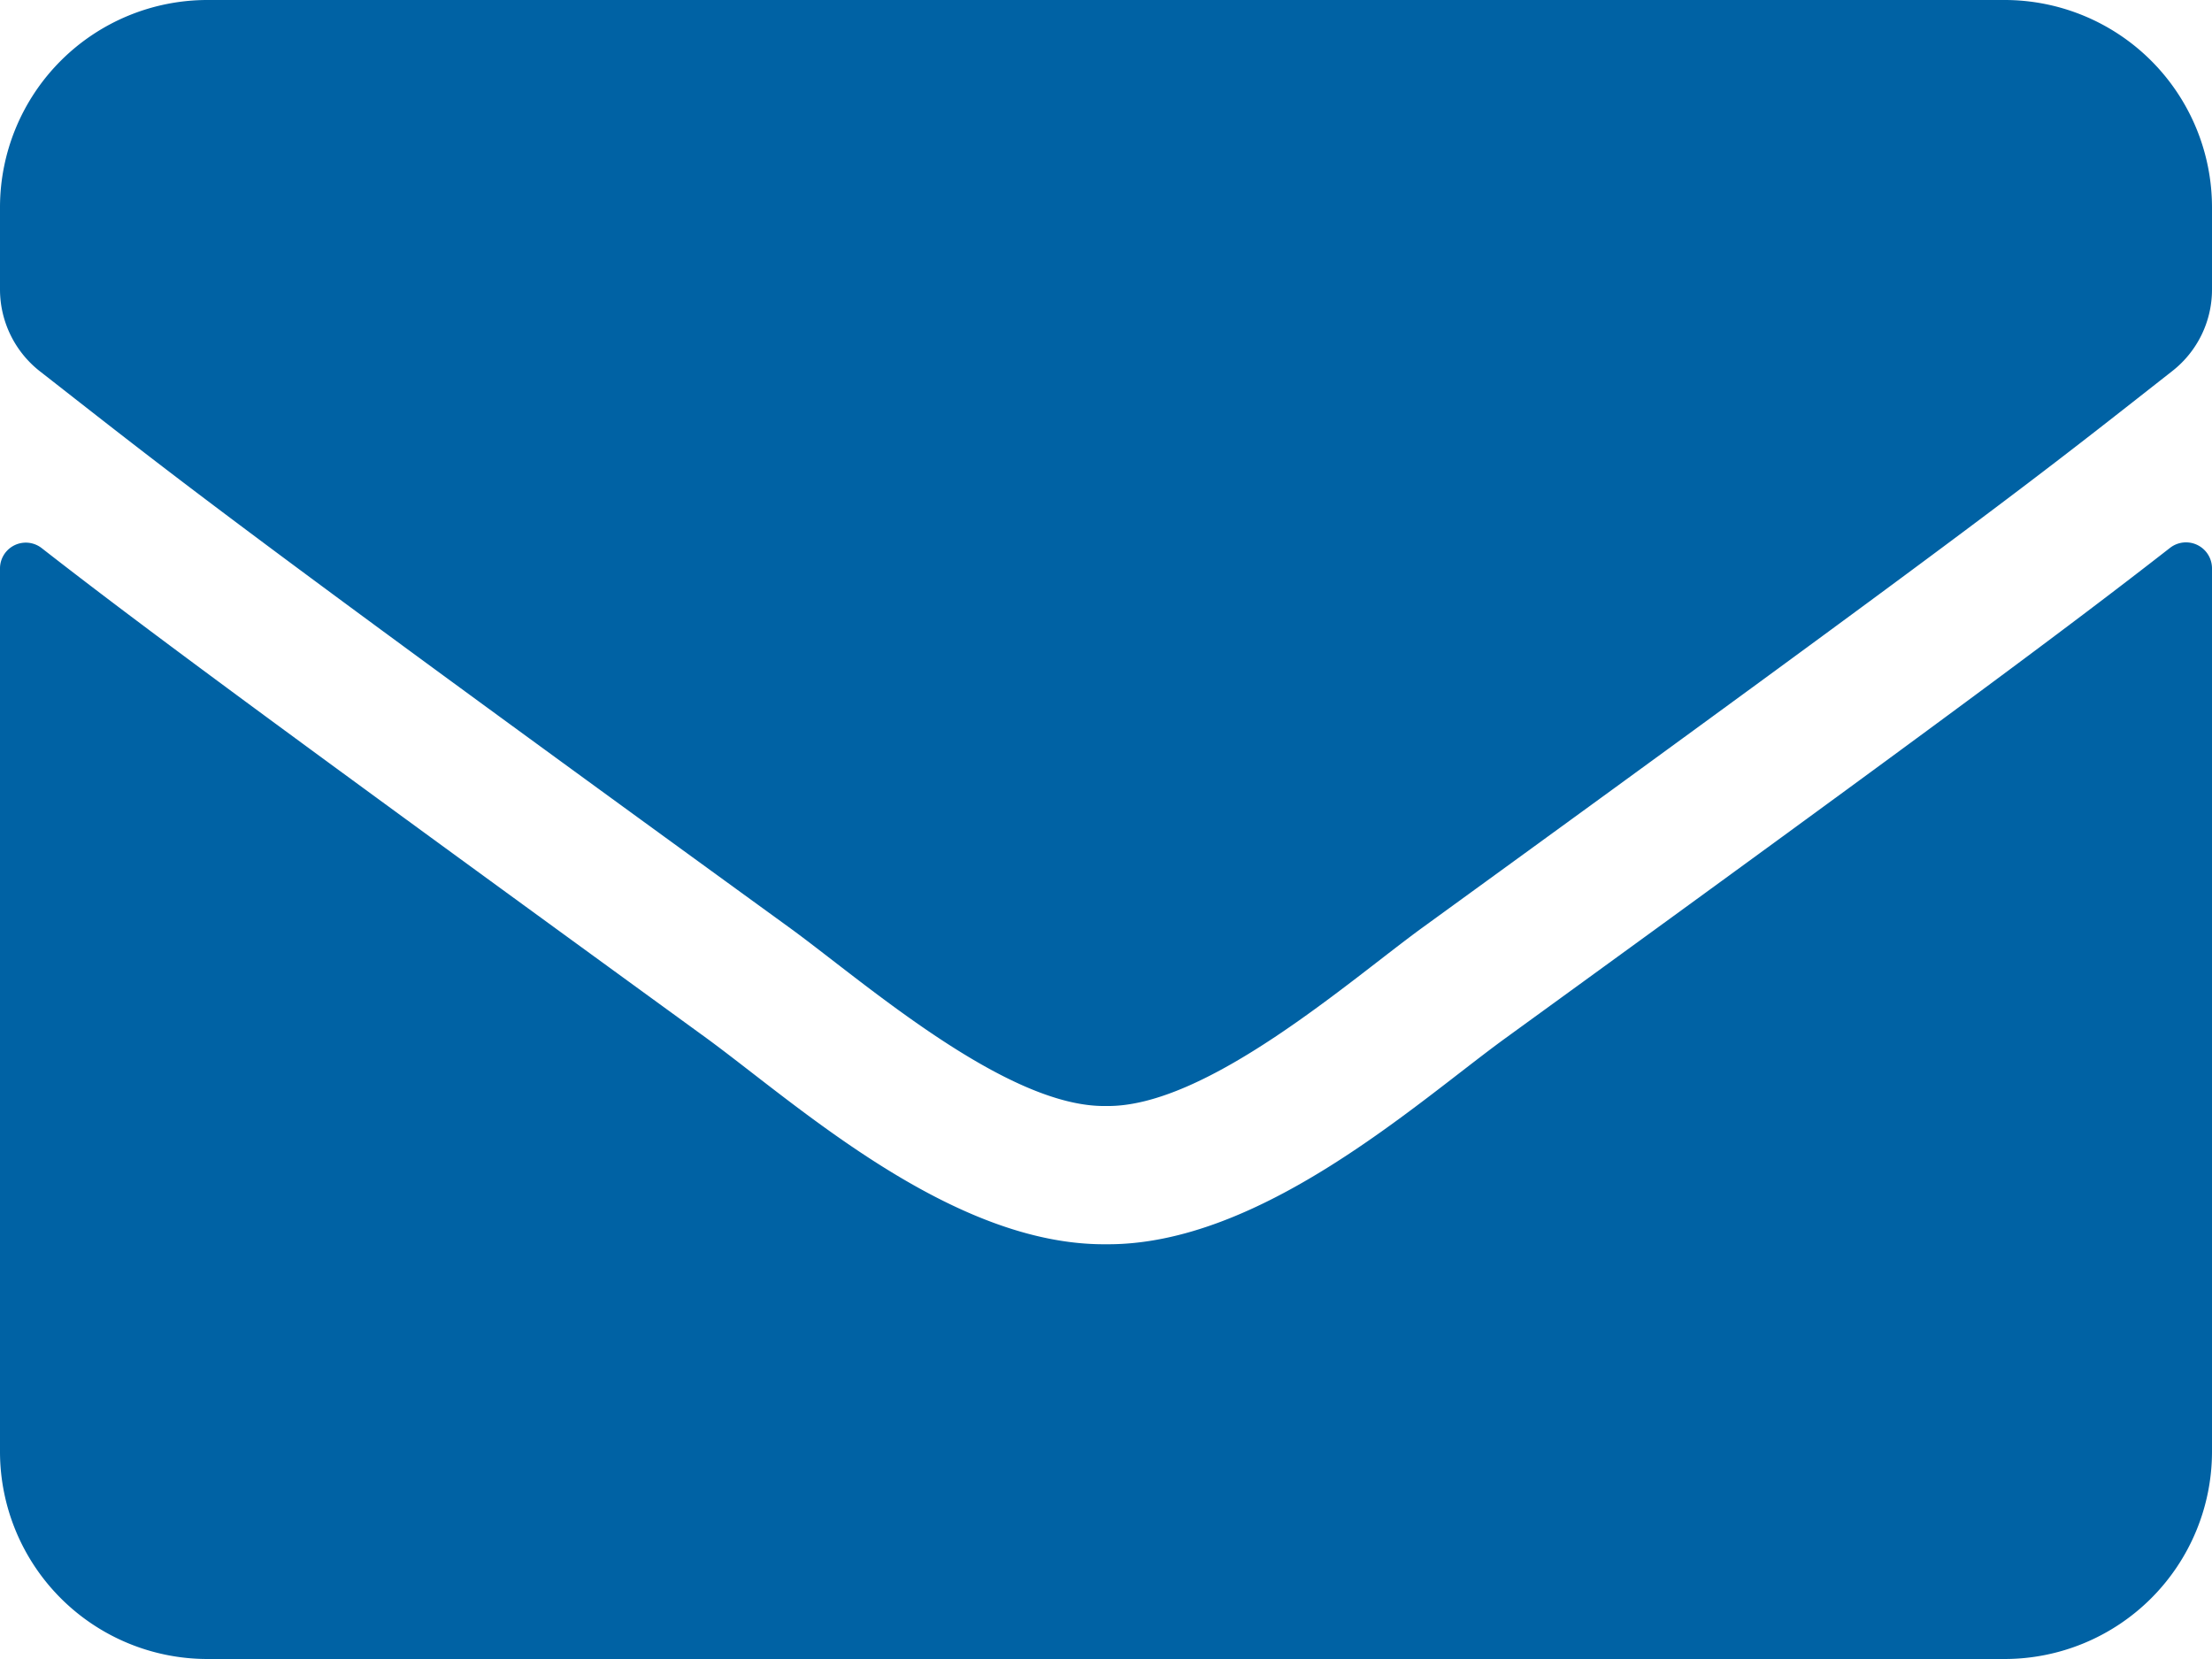 <svg xmlns="http://www.w3.org/2000/svg" width="24" height="18" viewBox="0 0 24 18"><path d="M23.545,10.444a.282.282,0,0,1,.455.22V20.25a2.251,2.251,0,0,1-2.25,2.25H2.25A2.251,2.251,0,0,1,0,20.25V10.669a.28.28,0,0,1,.455-.22C1.5,11.264,2.9,12.3,7.678,15.773,8.667,16.5,10.336,18.014,12,18c1.673.014,3.375-1.538,4.327-2.231C21.108,12.3,22.5,11.259,23.545,10.444ZM12,16.5c1.088.019,2.653-1.369,3.441-1.941,6.22-4.514,6.694-4.908,8.128-6.033A1.122,1.122,0,0,0,24,7.641V6.75A2.251,2.251,0,0,0,21.75,4.5H2.25A2.251,2.251,0,0,0,0,6.75v.891a1.129,1.129,0,0,0,.431.886c1.434,1.12,1.908,1.519,8.128,6.033C9.347,15.131,10.913,16.519,12,16.5Z" transform="translate(0 -4.5)" fill="#0062a4"/></svg>